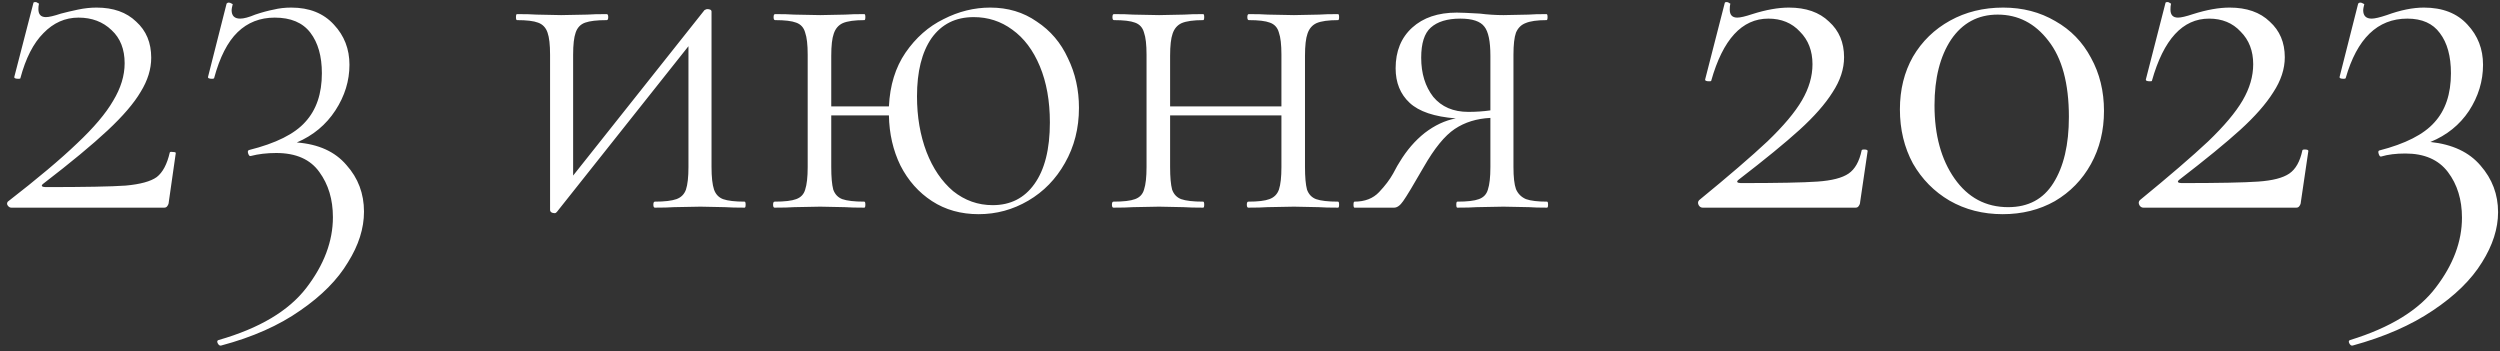 <?xml version="1.0" encoding="UTF-8"?> <svg xmlns="http://www.w3.org/2000/svg" width="349" height="49" viewBox="0 0 349 49" fill="none"><rect x="0" y="0" width="349" height="49" fill="#333333" stroke="none"/> <path d="M1.09 28.149C5.243 24.929 8.463 22.222 10.75 20.029C13.083 17.836 14.763 15.852 15.79 14.079C16.863 12.306 17.4 10.556 17.4 8.829C17.4 6.869 16.793 5.329 15.58 4.209C14.367 3.042 12.827 2.459 10.96 2.459C9.093 2.459 7.46 3.182 6.06 4.629C4.66 6.029 3.587 8.129 2.84 10.929C2.84 10.976 2.747 10.999 2.56 10.999C2.14 10.999 1.953 10.906 2 10.719L4.66 0.429C4.66 0.336 4.753 0.289 4.94 0.289C5.08 0.289 5.197 0.336 5.29 0.429C5.43 0.476 5.477 0.522 5.43 0.569C5.383 0.756 5.36 0.989 5.36 1.269C5.36 2.016 5.71 2.389 6.41 2.389C6.83 2.389 7.53 2.226 8.51 1.899C9.21 1.712 10.003 1.526 10.89 1.339C11.777 1.152 12.64 1.059 13.48 1.059C15.813 1.059 17.657 1.712 19.01 3.019C20.41 4.279 21.11 5.959 21.11 8.059C21.11 9.646 20.62 11.232 19.64 12.819C18.707 14.406 17.167 16.202 15.02 18.209C12.873 20.216 9.887 22.689 6.06 25.629C5.873 25.769 5.803 25.886 5.85 25.979C5.943 26.072 6.107 26.119 6.34 26.119C11.8 26.119 15.533 26.049 17.54 25.909C19.593 25.722 21.04 25.326 21.88 24.719C22.72 24.066 23.327 22.922 23.7 21.289C23.747 21.196 23.887 21.172 24.12 21.219C24.4 21.219 24.54 21.266 24.54 21.359L23.56 28.219C23.56 28.406 23.49 28.592 23.35 28.779C23.257 28.919 23.117 28.989 22.93 28.989H1.58C1.393 28.989 1.23 28.896 1.09 28.709C0.95 28.522 0.95 28.336 1.09 28.149ZM41.434 19.889C44.467 20.122 46.777 21.172 48.364 23.039C49.997 24.859 50.814 27.029 50.814 29.549C50.814 31.882 50.067 34.239 48.574 36.619C47.127 39.046 44.911 41.286 41.924 43.339C38.937 45.439 35.251 47.072 30.864 48.239C30.677 48.286 30.514 48.169 30.374 47.889C30.281 47.656 30.327 47.516 30.514 47.469C36.207 45.836 40.291 43.409 42.764 40.189C45.237 36.969 46.474 33.679 46.474 30.319C46.474 27.846 45.844 25.746 44.584 24.019C43.324 22.246 41.317 21.359 38.564 21.359C37.257 21.359 36.067 21.499 34.994 21.779C34.854 21.826 34.737 21.709 34.644 21.429C34.551 21.149 34.597 20.986 34.784 20.939C38.517 20.006 41.131 18.699 42.624 17.019C44.164 15.339 44.934 13.076 44.934 10.229C44.934 7.849 44.397 5.959 43.324 4.559C42.251 3.159 40.594 2.459 38.354 2.459C36.301 2.459 34.574 3.136 33.174 4.489C31.774 5.842 30.677 7.989 29.884 10.929C29.837 10.976 29.744 10.999 29.604 10.999C29.184 10.999 28.997 10.906 29.044 10.719L31.634 0.499C31.727 0.406 31.821 0.359 31.914 0.359C32.054 0.359 32.194 0.406 32.334 0.499C32.474 0.546 32.521 0.592 32.474 0.639C32.381 1.012 32.334 1.269 32.334 1.409C32.334 2.202 32.731 2.599 33.524 2.599C34.037 2.599 34.737 2.412 35.624 2.039C36.604 1.712 37.467 1.479 38.214 1.339C38.961 1.152 39.777 1.059 40.664 1.059C43.184 1.059 45.167 1.852 46.614 3.439C48.061 4.979 48.784 6.846 48.784 9.039C48.784 11.279 48.131 13.402 46.824 15.409C45.517 17.416 43.721 18.909 41.434 19.889ZM103.949 28.149C104.042 28.149 104.089 28.289 104.089 28.569C104.089 28.849 104.042 28.989 103.949 28.989C102.782 28.989 101.872 28.966 101.219 28.919L97.789 28.849L94.079 28.919C93.426 28.966 92.539 28.989 91.419 28.989C91.279 28.989 91.209 28.849 91.209 28.569C91.209 28.289 91.279 28.149 91.419 28.149C92.772 28.149 93.776 28.032 94.429 27.799C95.082 27.566 95.526 27.122 95.759 26.469C95.992 25.769 96.109 24.719 96.109 23.319V6.449L77.769 29.549C77.722 29.596 77.676 29.642 77.629 29.689C77.582 29.736 77.512 29.759 77.419 29.759C77.232 29.759 77.069 29.712 76.929 29.619C76.836 29.526 76.789 29.432 76.789 29.339V7.639C76.789 6.239 76.672 5.212 76.439 4.559C76.206 3.859 75.762 3.392 75.109 3.159C74.502 2.926 73.522 2.809 72.169 2.809C72.076 2.809 72.029 2.669 72.029 2.389C72.029 2.109 72.076 1.969 72.169 1.969C73.336 1.969 74.246 1.992 74.899 2.039L78.329 2.109L81.969 2.039C82.622 1.992 83.532 1.969 84.699 1.969C84.839 1.969 84.909 2.109 84.909 2.389C84.909 2.669 84.839 2.809 84.699 2.809C83.346 2.809 82.342 2.926 81.689 3.159C81.036 3.392 80.592 3.859 80.359 4.559C80.126 5.212 80.009 6.239 80.009 7.639V24.509L98.349 1.409C98.536 1.316 98.652 1.269 98.699 1.269C99.119 1.269 99.329 1.386 99.329 1.619V23.319C99.329 24.719 99.446 25.769 99.679 26.469C99.912 27.122 100.332 27.566 100.939 27.799C101.592 28.032 102.596 28.149 103.949 28.149ZM138.233 1.059C140.706 1.059 142.876 1.712 144.743 3.019C146.656 4.279 148.103 5.982 149.083 8.129C150.109 10.229 150.623 12.539 150.623 15.059C150.623 17.906 149.969 20.472 148.663 22.759C147.403 24.999 145.699 26.749 143.553 28.009C141.406 29.269 139.096 29.899 136.623 29.899C134.149 29.899 131.979 29.292 130.113 28.079C128.246 26.866 126.776 25.209 125.703 23.109C124.676 21.009 124.139 18.676 124.093 16.109H116.043V23.319C116.043 24.719 116.136 25.769 116.323 26.469C116.556 27.122 116.976 27.566 117.583 27.799C118.236 28.032 119.263 28.149 120.663 28.149C120.756 28.149 120.803 28.289 120.803 28.569C120.803 28.849 120.756 28.989 120.663 28.989C119.496 28.989 118.586 28.966 117.933 28.919L114.503 28.849L110.863 28.919C110.209 28.966 109.299 28.989 108.133 28.989C107.993 28.989 107.923 28.849 107.923 28.569C107.923 28.289 107.993 28.149 108.133 28.149C109.533 28.149 110.536 28.032 111.143 27.799C111.796 27.566 112.216 27.122 112.403 26.469C112.636 25.769 112.753 24.719 112.753 23.319V7.639C112.753 6.239 112.636 5.212 112.403 4.559C112.216 3.859 111.796 3.392 111.143 3.159C110.536 2.926 109.556 2.809 108.203 2.809C108.063 2.809 107.993 2.669 107.993 2.389C107.993 2.109 108.063 1.969 108.203 1.969C109.323 1.969 110.209 1.992 110.863 2.039L114.503 2.109L118.003 2.039C118.656 1.992 119.543 1.969 120.663 1.969C120.756 1.969 120.803 2.109 120.803 2.389C120.803 2.669 120.756 2.809 120.663 2.809C119.309 2.809 118.306 2.949 117.653 3.229C117.046 3.509 116.626 3.999 116.393 4.699C116.159 5.352 116.043 6.379 116.043 7.779V14.849H124.093C124.233 11.909 125.003 9.412 126.403 7.359C127.849 5.259 129.623 3.696 131.723 2.669C133.823 1.596 135.993 1.059 138.233 1.059ZM138.583 28.639C141.056 28.639 142.993 27.659 144.393 25.699C145.839 23.692 146.563 20.822 146.563 17.089C146.563 14.102 146.096 11.489 145.163 9.249C144.229 7.009 142.946 5.306 141.313 4.139C139.726 2.972 137.929 2.389 135.923 2.389C133.403 2.389 131.443 3.369 130.043 5.329C128.689 7.289 128.013 9.996 128.013 13.449C128.013 16.296 128.456 18.886 129.343 21.219C130.229 23.506 131.466 25.326 133.053 26.679C134.686 27.986 136.529 28.639 138.583 28.639ZM186.797 28.149C186.891 28.149 186.937 28.289 186.937 28.569C186.937 28.849 186.891 28.989 186.797 28.989C185.631 28.989 184.721 28.966 184.067 28.919L180.637 28.849L176.927 28.919C176.274 28.966 175.387 28.989 174.267 28.989C174.127 28.989 174.057 28.849 174.057 28.569C174.057 28.289 174.127 28.149 174.267 28.149C175.621 28.149 176.601 28.032 177.207 27.799C177.861 27.566 178.304 27.122 178.537 26.469C178.771 25.769 178.887 24.719 178.887 23.319V16.109H163.347V23.319C163.347 24.719 163.441 25.769 163.627 26.469C163.861 27.122 164.281 27.566 164.887 27.799C165.541 28.032 166.567 28.149 167.967 28.149C168.061 28.149 168.107 28.289 168.107 28.569C168.107 28.849 168.061 28.989 167.967 28.989C166.801 28.989 165.891 28.966 165.237 28.919L161.807 28.849L158.167 28.919C157.514 28.966 156.604 28.989 155.437 28.989C155.297 28.989 155.227 28.849 155.227 28.569C155.227 28.289 155.297 28.149 155.437 28.149C156.837 28.149 157.841 28.032 158.447 27.799C159.101 27.566 159.521 27.122 159.707 26.469C159.941 25.769 160.057 24.719 160.057 23.319V7.639C160.057 6.239 159.941 5.212 159.707 4.559C159.521 3.859 159.101 3.392 158.447 3.159C157.841 2.926 156.861 2.809 155.507 2.809C155.367 2.809 155.297 2.669 155.297 2.389C155.297 2.109 155.367 1.969 155.507 1.969C156.627 1.969 157.514 1.992 158.167 2.039L161.807 2.109L165.307 2.039C165.961 1.992 166.847 1.969 167.967 1.969C168.061 1.969 168.107 2.109 168.107 2.389C168.107 2.669 168.061 2.809 167.967 2.809C166.614 2.809 165.611 2.949 164.957 3.229C164.351 3.509 163.931 3.999 163.697 4.699C163.464 5.352 163.347 6.379 163.347 7.779V14.849H178.887V7.639C178.887 6.239 178.771 5.212 178.537 4.559C178.351 3.859 177.931 3.392 177.277 3.159C176.671 2.926 175.691 2.809 174.337 2.809C174.197 2.809 174.127 2.669 174.127 2.389C174.127 2.109 174.197 1.969 174.337 1.969C175.457 1.969 176.344 1.992 176.997 2.039L180.637 2.109L184.137 2.039C184.791 1.992 185.677 1.969 186.797 1.969C186.891 1.969 186.937 2.109 186.937 2.389C186.937 2.669 186.891 2.809 186.797 2.809C185.444 2.809 184.441 2.949 183.787 3.229C183.181 3.509 182.761 3.999 182.527 4.699C182.294 5.352 182.177 6.379 182.177 7.779V23.319C182.177 24.719 182.271 25.769 182.457 26.469C182.691 27.122 183.111 27.566 183.717 27.799C184.371 28.032 185.397 28.149 186.797 28.149ZM215.969 28.149C216.063 28.149 216.109 28.289 216.109 28.569C216.109 28.849 216.063 28.989 215.969 28.989C214.896 28.989 214.056 28.966 213.449 28.919L209.879 28.849L206.169 28.919C205.516 28.966 204.606 28.989 203.439 28.989C203.346 28.989 203.299 28.849 203.299 28.569C203.299 28.289 203.346 28.149 203.439 28.149C204.839 28.149 205.843 28.032 206.449 27.799C207.103 27.566 207.523 27.122 207.709 26.469C207.943 25.769 208.059 24.719 208.059 23.319V16.459C206.146 16.552 204.489 17.066 203.089 17.999C201.689 18.932 200.243 20.706 198.749 23.319C197.303 25.839 196.346 27.426 195.879 28.079C195.459 28.686 195.039 28.989 194.619 28.989H189.089C188.996 28.989 188.949 28.849 188.949 28.569C188.949 28.289 188.996 28.149 189.089 28.149C190.536 28.149 191.679 27.706 192.519 26.819C193.359 25.932 194.013 25.069 194.479 24.229C194.946 23.342 195.249 22.806 195.389 22.619C196.369 20.986 197.536 19.632 198.889 18.559C200.289 17.486 201.736 16.809 203.229 16.529C200.243 16.296 198.096 15.572 196.789 14.359C195.483 13.146 194.829 11.536 194.829 9.529C194.829 7.149 195.599 5.259 197.139 3.859C198.679 2.459 200.756 1.759 203.369 1.759C203.929 1.759 205.003 1.806 206.589 1.899C207.709 2.039 208.806 2.109 209.879 2.109L213.379 2.039C213.986 1.992 214.826 1.969 215.899 1.969C215.993 1.969 216.039 2.109 216.039 2.389C216.039 2.669 215.993 2.809 215.899 2.809C214.593 2.809 213.613 2.949 212.959 3.229C212.353 3.462 211.909 3.906 211.629 4.559C211.396 5.212 211.279 6.239 211.279 7.639V23.319C211.279 24.719 211.396 25.746 211.629 26.399C211.909 27.052 212.376 27.519 213.029 27.799C213.683 28.032 214.663 28.149 215.969 28.149ZM198.399 8.059C198.399 10.252 198.959 12.072 200.079 13.519C201.246 14.919 202.879 15.619 204.979 15.619C206.053 15.619 207.079 15.549 208.059 15.409V7.779C208.059 5.772 207.779 4.419 207.219 3.719C206.659 2.972 205.539 2.599 203.859 2.599C202.039 2.599 200.663 3.019 199.729 3.859C198.843 4.652 198.399 6.052 198.399 8.059ZM237.203 27.939C241.31 24.579 244.483 21.849 246.723 19.749C248.963 17.602 250.573 15.689 251.553 14.009C252.533 12.329 253.023 10.649 253.023 8.969C253.023 7.102 252.44 5.586 251.273 4.419C250.153 3.206 248.683 2.599 246.863 2.599C243.177 2.599 240.517 5.492 238.883 11.279C238.883 11.326 238.79 11.349 238.603 11.349C238.183 11.349 237.997 11.256 238.043 11.069L240.773 0.429C240.773 0.336 240.867 0.289 241.053 0.289C241.193 0.289 241.31 0.336 241.403 0.429C241.543 0.476 241.59 0.522 241.543 0.569C241.497 0.756 241.473 1.012 241.473 1.339C241.473 2.086 241.823 2.459 242.523 2.459C242.943 2.459 243.643 2.296 244.623 1.969C246.537 1.362 248.24 1.059 249.733 1.059C252.113 1.059 253.98 1.712 255.333 3.019C256.733 4.279 257.433 5.936 257.433 7.989C257.433 9.622 256.897 11.256 255.823 12.889C254.797 14.522 253.257 16.272 251.203 18.139C249.197 19.959 246.373 22.269 242.733 25.069C242.547 25.209 242.477 25.326 242.523 25.419C242.617 25.512 242.78 25.559 243.013 25.559C248.147 25.559 251.717 25.489 253.723 25.349C255.73 25.209 257.177 24.836 258.063 24.229C258.95 23.622 259.557 22.549 259.883 21.009C259.883 20.916 260 20.869 260.233 20.869C260.56 20.869 260.723 20.939 260.723 21.079L259.673 28.219C259.673 28.406 259.603 28.592 259.463 28.779C259.37 28.919 259.23 28.989 259.043 28.989H237.693C237.46 28.989 237.273 28.872 237.133 28.639C236.993 28.359 237.017 28.126 237.203 27.939ZM279.577 29.899C276.824 29.899 274.351 29.269 272.157 28.009C270.011 26.749 268.307 25.022 267.047 22.829C265.834 20.589 265.227 18.069 265.227 15.269C265.227 12.516 265.834 10.066 267.047 7.919C268.307 5.772 270.034 4.092 272.227 2.879C274.421 1.666 276.894 1.059 279.647 1.059C282.354 1.059 284.781 1.689 286.927 2.949C289.074 4.162 290.731 5.866 291.897 8.059C293.111 10.252 293.717 12.726 293.717 15.479C293.717 18.232 293.111 20.706 291.897 22.899C290.684 25.092 289.004 26.819 286.857 28.079C284.711 29.292 282.284 29.899 279.577 29.899ZM280.347 28.919C283.147 28.919 285.247 27.799 286.647 25.559C288.094 23.272 288.817 20.192 288.817 16.319C288.817 11.652 287.861 8.106 285.947 5.679C284.081 3.252 281.724 2.039 278.877 2.039C276.124 2.039 273.954 3.206 272.367 5.539C270.827 7.872 270.057 10.929 270.057 14.709C270.057 18.862 270.991 22.269 272.857 24.929C274.724 27.589 277.221 28.919 280.347 28.919ZM298.727 27.939C302.833 24.579 306.007 21.849 308.247 19.749C310.487 17.602 312.097 15.689 313.077 14.009C314.057 12.329 314.547 10.649 314.547 8.969C314.547 7.102 313.963 5.586 312.797 4.419C311.677 3.206 310.207 2.599 308.387 2.599C304.7 2.599 302.04 5.492 300.407 11.279C300.407 11.326 300.313 11.349 300.127 11.349C299.707 11.349 299.52 11.256 299.567 11.069L302.297 0.429C302.297 0.336 302.39 0.289 302.577 0.289C302.717 0.289 302.833 0.336 302.927 0.429C303.067 0.476 303.113 0.522 303.067 0.569C303.02 0.756 302.997 1.012 302.997 1.339C302.997 2.086 303.347 2.459 304.047 2.459C304.467 2.459 305.167 2.296 306.147 1.969C308.06 1.362 309.763 1.059 311.257 1.059C313.637 1.059 315.503 1.712 316.857 3.019C318.257 4.279 318.957 5.936 318.957 7.989C318.957 9.622 318.42 11.256 317.347 12.889C316.32 14.522 314.78 16.272 312.727 18.139C310.72 19.959 307.897 22.269 304.257 25.069C304.07 25.209 304 25.326 304.047 25.419C304.14 25.512 304.303 25.559 304.537 25.559C309.67 25.559 313.24 25.489 315.247 25.349C317.253 25.209 318.7 24.836 319.587 24.229C320.473 23.622 321.08 22.549 321.407 21.009C321.407 20.916 321.523 20.869 321.757 20.869C322.083 20.869 322.247 20.939 322.247 21.079L321.197 28.219C321.197 28.406 321.127 28.592 320.987 28.779C320.893 28.919 320.753 28.989 320.567 28.989H299.217C298.983 28.989 298.797 28.872 298.657 28.639C298.517 28.359 298.54 28.126 298.727 27.939ZM339.281 19.819C342.361 20.146 344.694 21.242 346.281 23.109C347.914 24.976 348.731 27.146 348.731 29.619C348.731 31.906 347.984 34.239 346.491 36.619C344.997 39.046 342.711 41.286 339.631 43.339C336.597 45.392 332.864 47.026 328.431 48.239C328.244 48.286 328.081 48.169 327.941 47.889C327.847 47.656 327.894 47.516 328.081 47.469C333.681 45.742 337.671 43.292 340.051 40.119C342.477 36.946 343.691 33.702 343.691 30.389C343.691 27.869 343.037 25.746 341.731 24.019C340.424 22.292 338.441 21.429 335.781 21.429C334.474 21.429 333.354 21.569 332.421 21.849C332.281 21.896 332.164 21.779 332.071 21.499C331.977 21.219 332.001 21.056 332.141 21.009C335.781 20.076 338.347 18.769 339.841 17.089C341.381 15.409 342.151 13.122 342.151 10.229C342.151 7.849 341.637 5.982 340.611 4.629C339.631 3.276 338.114 2.599 336.061 2.599C331.907 2.599 329.037 5.376 327.451 10.929C327.404 10.976 327.311 10.999 327.171 10.999C326.751 10.999 326.564 10.906 326.611 10.719L329.201 0.499C329.294 0.406 329.387 0.359 329.481 0.359C329.621 0.359 329.761 0.406 329.901 0.499C330.041 0.546 330.087 0.592 330.041 0.639C329.947 1.012 329.901 1.269 329.901 1.409C329.901 2.202 330.297 2.599 331.091 2.599C331.511 2.599 332.211 2.436 333.191 2.109C335.104 1.409 336.831 1.059 338.371 1.059C340.984 1.059 343.014 1.852 344.461 3.439C345.907 4.979 346.631 6.846 346.631 9.039C346.631 11.326 345.977 13.472 344.671 15.479C343.364 17.439 341.567 18.886 339.281 19.819Z" fill="white"></path> </svg> 